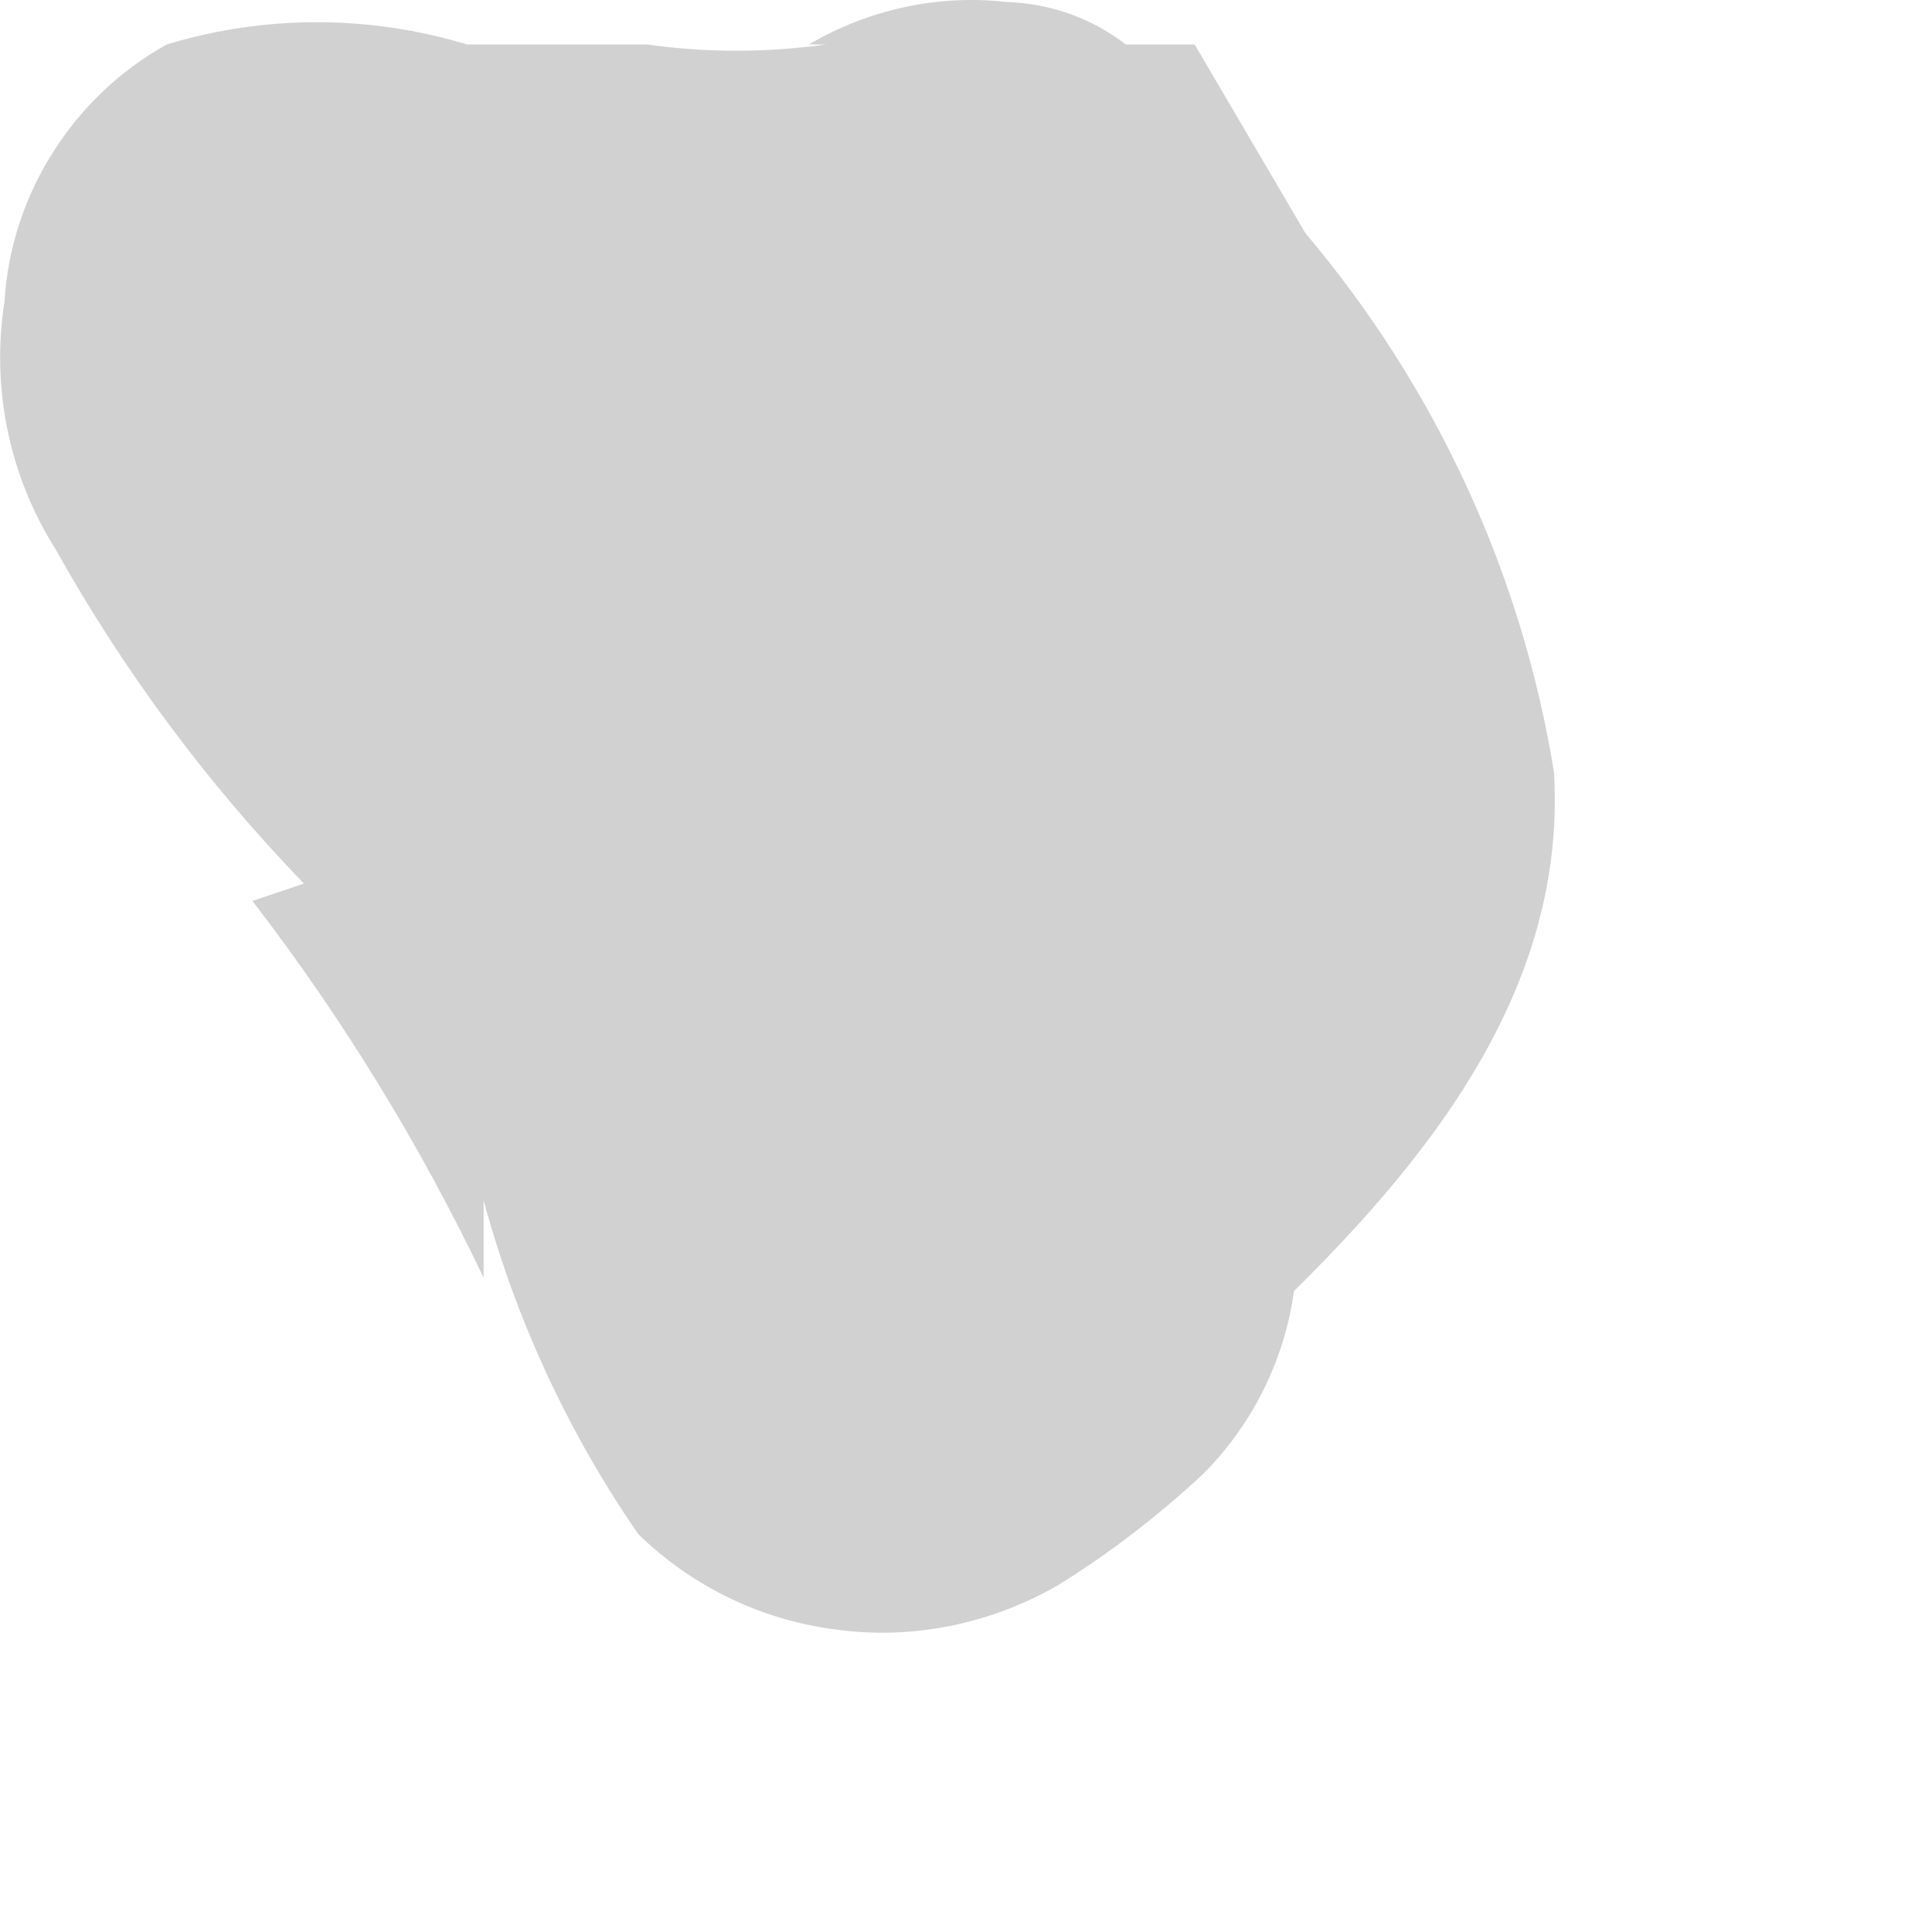<?xml version="1.0" encoding="utf-8"?>
<svg xmlns="http://www.w3.org/2000/svg" fill="none" height="100%" overflow="visible" preserveAspectRatio="none" style="display: block;" viewBox="0 0 3 3" width="100%">
<path d="M1.11 1.518H1.23H1.456H1.575H1.668L1.748 1.611V1.731L1.575 1.399C1.414 1.112 1.227 0.841 1.017 0.588L1.097 0.694C1.032 0.623 0.978 0.542 0.937 0.455V0.575V0.668V0.801V0.92L0.858 1.027L0.751 1.106H0.632H0.525C0.658 1.106 0.791 1.106 0.924 1.106C1.207 1.108 1.485 1.04 1.735 0.907L1.137 0.84L1.057 0.734C1.223 0.934 1.357 1.158 1.456 1.399V1.279C1.45 1.305 1.45 1.333 1.456 1.359V1.239V1.106C1.456 1.106 1.456 1.106 1.456 1.186V1.066C1.433 1.12 1.401 1.169 1.363 1.213L1.456 1.133C1.337 1.271 1.209 1.4 1.07 1.518C0.979 1.613 0.927 1.739 0.927 1.871C0.927 2.002 0.979 2.129 1.07 2.223C1.166 2.312 1.292 2.361 1.423 2.361C1.553 2.361 1.679 2.312 1.775 2.223C2.067 1.957 2.439 1.638 2.413 1.199C2.363 0.89 2.229 0.601 2.027 0.362L1.855 0.069H1.748C1.695 0.028 1.63 0.005 1.562 0.003C1.456 -0.009 1.348 0.015 1.256 0.069H1.163H1.283C1.19 0.082 1.096 0.082 1.004 0.069H0.725C0.573 0.023 0.411 0.023 0.259 0.069C0.187 0.109 0.126 0.167 0.082 0.237C0.038 0.306 0.012 0.386 0.007 0.468C-0.014 0.602 0.014 0.739 0.087 0.854C0.192 1.042 0.322 1.217 0.472 1.372L0.392 1.399C0.532 1.581 0.652 1.777 0.751 1.984V1.864C0.801 2.049 0.882 2.224 0.991 2.382C1.076 2.465 1.185 2.517 1.303 2.531C1.42 2.546 1.539 2.521 1.642 2.462C1.723 2.412 1.798 2.354 1.868 2.289C1.961 2.196 2.014 2.069 2.014 1.937C2.014 1.805 1.961 1.678 1.868 1.585C1.774 1.491 1.648 1.439 1.516 1.439C1.383 1.439 1.257 1.491 1.163 1.585L1.11 1.518Z" fill="#D1D1D1" id="Vector"/>
</svg>